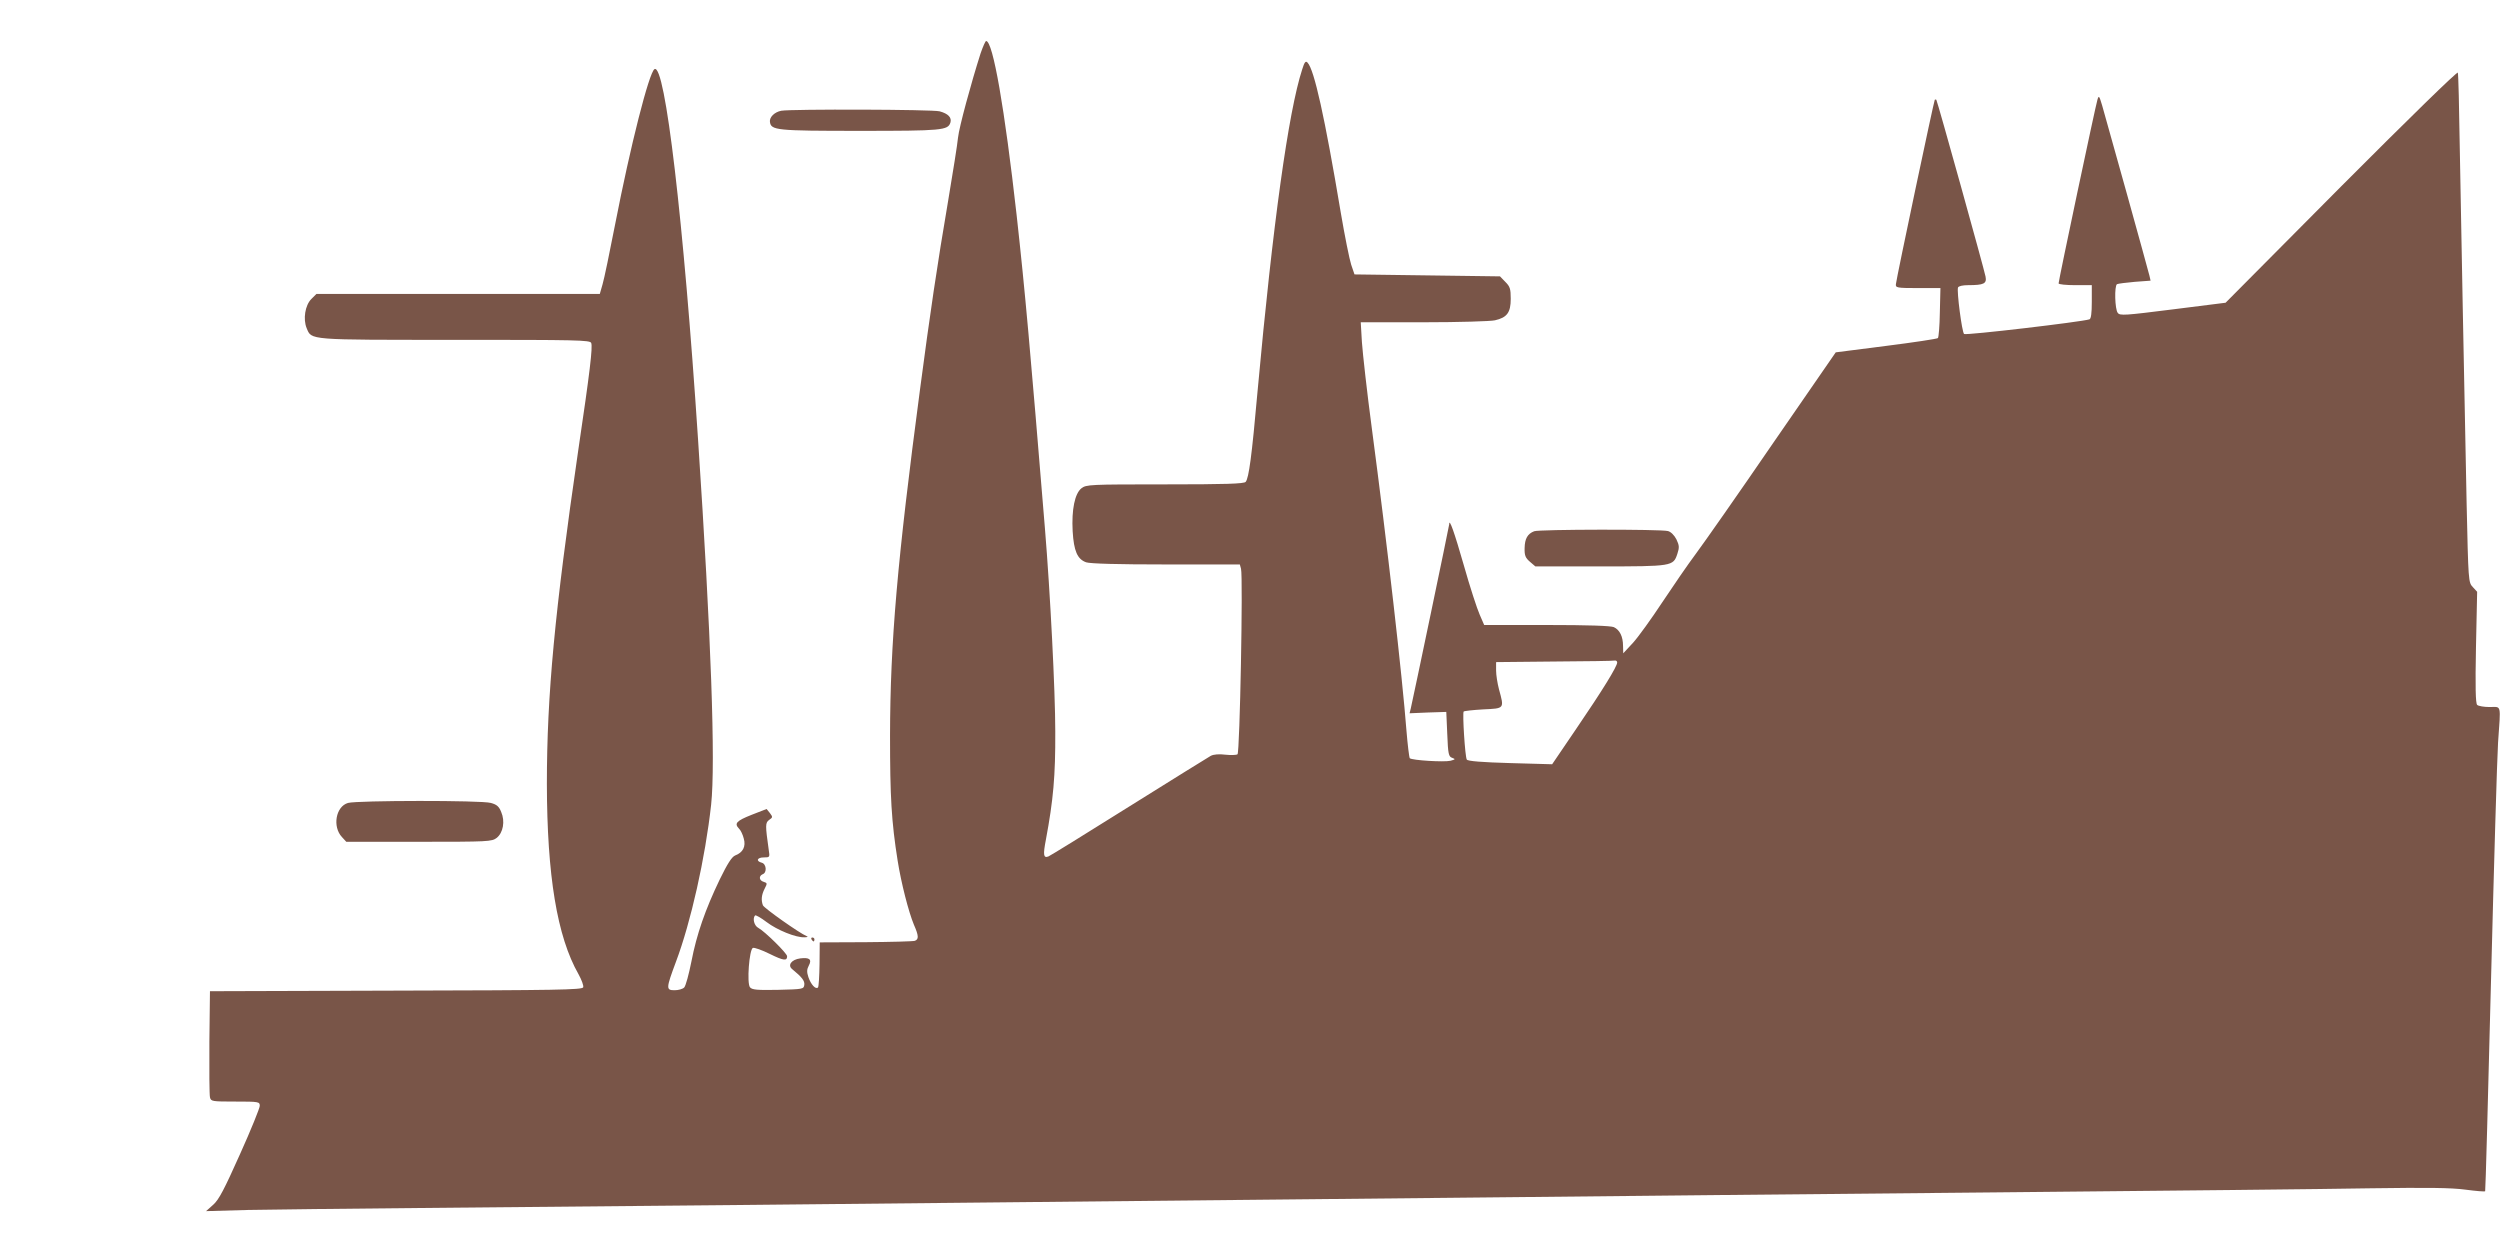 <?xml version="1.0" standalone="no"?>
<!DOCTYPE svg PUBLIC "-//W3C//DTD SVG 20010904//EN"
 "http://www.w3.org/TR/2001/REC-SVG-20010904/DTD/svg10.dtd">
<svg version="1.0" xmlns="http://www.w3.org/2000/svg"
 width="1280pt" height="640pt" viewBox="0 0 1280 640"
 preserveAspectRatio="xMidYMid meet">
<g transform="translate(0,640) scale(0.1,-0.1)"
fill="#795548" stroke="none">
<path d="M5021 6128 c-50 -157 -110 -378 -116 -433 -3 -33 -26 -177 -50 -320
-57 -334 -94 -586 -144 -965 -117 -882 -153 -1297 -154 -1775 0 -314 7 -441
39 -642 18 -114 56 -262 83 -327 25 -57 26 -75 5 -83 -9 -3 -122 -6 -252 -7
l-235 -1 -1 -112 c-1 -61 -4 -115 -8 -119 -12 -11 -36 15 -49 53 -9 27 -8 40
2 59 17 32 4 43 -44 37 -45 -6 -66 -35 -41 -55 50 -41 65 -60 62 -81 -3 -21
-7 -22 -134 -25 -107 -2 -133 0 -144 13 -17 20 -4 194 15 202 8 2 46 -11 86
-31 71 -35 89 -37 89 -12 0 15 -114 127 -147 145 -22 11 -31 49 -17 64 4 3 30
-12 59 -34 54 -41 150 -80 194 -78 16 0 20 3 11 6 -35 14 -218 143 -224 158
-10 27 -7 54 9 85 14 27 14 29 -5 35 -24 7 -26 30 -5 39 23 8 19 53 -5 59 -31
8 -24 27 11 27 30 0 31 1 25 38 -18 128 -18 139 2 154 19 13 19 15 4 35 l-17
21 -77 -30 c-78 -31 -90 -44 -64 -71 8 -7 19 -30 24 -50 12 -41 -4 -72 -44
-87 -17 -7 -39 -41 -79 -123 -74 -154 -118 -280 -145 -420 -13 -65 -29 -125
-37 -133 -8 -8 -30 -14 -49 -14 -45 0 -44 9 7 146 76 202 150 531 180 804 23
213 0 863 -67 1870 -74 1122 -169 1929 -223 1896 -28 -17 -124 -396 -201 -792
-28 -144 -57 -284 -65 -310 l-14 -49 -725 0 -726 0 -26 -26 c-32 -32 -43 -103
-24 -149 26 -62 2 -60 760 -60 627 0 691 -1 697 -16 8 -22 -6 -143 -67 -554
-120 -824 -160 -1248 -160 -1704 1 -469 52 -781 162 -974 16 -29 27 -59 24
-67 -5 -13 -134 -15 -958 -17 l-953 -3 -3 -260 c-1 -143 0 -270 3 -283 5 -21
9 -22 130 -22 121 0 125 -1 125 -22 0 -11 -45 -123 -101 -247 -81 -181 -108
-233 -137 -259 l-37 -33 215 6 c118 2 508 7 865 10 358 3 1084 10 1615 15
1672 17 2933 30 3945 40 539 6 1673 17 2520 25 847 8 1713 17 1925 21 286 4
410 3 483 -7 53 -7 99 -11 101 -8 2 2 15 488 30 1079 15 591 31 1139 36 1217
14 203 19 183 -43 183 -29 0 -58 5 -64 11 -8 8 -10 92 -6 295 l6 284 -22 24
c-23 24 -23 29 -32 433 -13 643 -28 1415 -35 1818 -3 204 -7 376 -10 383 -2 8
-249 -233 -597 -582 l-592 -596 -270 -34 c-246 -31 -271 -33 -282 -18 -15 18
-18 138 -4 147 6 3 47 8 91 12 l81 6 -6 26 c-7 30 -218 789 -242 871 -15 50
-17 53 -24 30 -9 -27 -199 -926 -199 -941 0 -5 38 -9 85 -9 l85 0 0 -85 c0
-60 -4 -87 -12 -90 -39 -13 -634 -83 -642 -75 -11 11 -38 219 -31 238 3 7 23
12 52 12 81 0 96 8 89 44 -8 41 -247 900 -252 905 -2 2 -6 2 -8 0 -4 -4 -196
-912 -199 -944 -2 -18 4 -20 113 -20 l115 0 -3 -125 c-1 -68 -6 -128 -10 -131
-4 -4 -123 -22 -265 -40 l-258 -33 -321 -465 c-176 -257 -354 -511 -395 -566
-41 -55 -118 -167 -173 -250 -54 -82 -121 -175 -148 -205 l-51 -55 -1 37 c0
49 -17 83 -47 97 -16 7 -131 11 -344 11 l-320 0 -23 53 c-13 29 -50 142 -81
252 -49 171 -75 244 -75 211 0 -8 -185 -893 -197 -944 l-6 -24 94 4 94 3 5
-114 c4 -102 7 -115 25 -121 18 -7 17 -8 -8 -15 -32 -8 -198 2 -209 13 -3 4
-11 68 -17 142 -21 274 -98 949 -177 1545 -25 187 -47 386 -51 443 l-6 102
324 0 c178 0 342 5 363 10 62 14 81 40 81 110 0 52 -4 63 -28 87 l-27 28 -373
5 -372 5 -17 50 c-9 28 -33 147 -53 265 -83 495 -136 732 -170 769 -10 11 -16
4 -28 -35 -70 -215 -150 -789 -228 -1644 -30 -339 -45 -447 -61 -467 -8 -10
-103 -13 -413 -13 -388 0 -403 -1 -428 -20 -34 -27 -51 -109 -45 -220 6 -101
24 -143 69 -159 21 -7 159 -11 409 -11 l378 0 6 -22 c11 -42 -6 -942 -18 -950
-6 -4 -34 -5 -62 -2 -32 4 -60 2 -75 -6 -13 -7 -202 -125 -420 -261 -218 -137
-403 -251 -411 -254 -26 -10 -28 8 -13 86 38 204 49 325 48 554 0 206 -26 714
-53 1040 -75 914 -101 1208 -145 1605 -61 543 -121 890 -156 890 -4 0 -16 -28
-28 -62z m3259 -3120 c0 -20 -75 -142 -208 -337 l-125 -184 -215 6 c-143 4
-218 10 -222 18 -9 14 -23 239 -16 246 3 3 48 8 101 11 109 5 107 3 80 102 -8
30 -15 74 -15 97 l0 43 298 3 c163 1 303 3 310 5 6 1 12 -3 12 -10z"/>
<path d="M4000 5833 c-35 -7 -61 -33 -58 -57 6 -43 30 -46 460 -46 423 0 451
3 464 42 8 26 -11 46 -55 58 -35 10 -758 12 -811 3z"/>
<path d="M7855 3680 c-34 -13 -48 -38 -49 -86 -1 -38 4 -50 27 -70 l28 -24
332 0 c370 0 374 1 395 64 11 34 10 43 -5 75 -11 21 -28 38 -43 42 -36 10
-661 9 -685 -1z"/>
<path d="M1782 2289 c-63 -18 -81 -122 -31 -175 l22 -24 372 0 c357 0 373 1
398 20 33 26 44 85 23 133 -11 28 -23 38 -53 46 -48 14 -684 13 -731 0z"/>
<path d="M4155 1590 c3 -5 8 -10 11 -10 2 0 4 5 4 10 0 6 -5 10 -11 10 -5 0
-7 -4 -4 -10z"/>
</g>
</svg>

